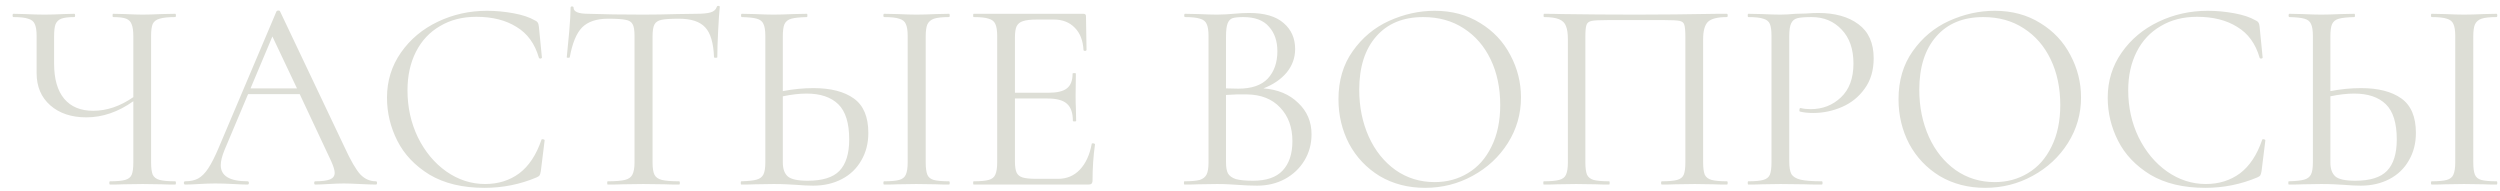 <?xml version="1.0" encoding="UTF-8"?> <svg xmlns="http://www.w3.org/2000/svg" width="183" height="14" viewBox="0 0 183 14" fill="none"> <path d="M12.82 13.27C12.86 13.27 12.88 13.31 12.88 13.39C12.88 13.47 12.86 13.51 12.82 13.51C12.407 13.51 12.073 13.503 11.82 13.49L10.44 13.47L9.02 13.49C8.793 13.503 8.473 13.51 8.06 13.51C8.02 13.51 8 13.47 8 13.39C8 13.31 8.02 13.27 8.06 13.27C8.567 13.27 8.933 13.236 9.16 13.17C9.4 13.103 9.56 12.976 9.64 12.79C9.72 12.603 9.76 12.303 9.76 11.89V7.41C8.653 8.196 7.507 8.59 6.32 8.59C5.227 8.59 4.347 8.296 3.68 7.71C3.013 7.123 2.68 6.336 2.68 5.35V2.63C2.68 2.23 2.633 1.936 2.54 1.75C2.46 1.563 2.3 1.436 2.06 1.37C1.833 1.29 1.473 1.25 0.98 1.25C0.94 1.25 0.92 1.21 0.92 1.13C0.92 1.05 0.94 1.01 0.98 1.01L1.82 1.03C2.353 1.056 2.833 1.07 3.26 1.07C3.66 1.07 4.127 1.056 4.66 1.03L5.44 1.01C5.48 1.01 5.5 1.05 5.5 1.13C5.5 1.21 5.48 1.25 5.44 1.25C5.013 1.25 4.693 1.29 4.48 1.37C4.28 1.45 4.14 1.59 4.06 1.79C3.993 1.976 3.96 2.27 3.96 2.67V4.65C3.96 5.783 4.207 6.643 4.7 7.23C5.193 7.816 5.9 8.11 6.82 8.11C7.82 8.11 8.8 7.776 9.76 7.11V2.67C9.76 2.27 9.72 1.976 9.64 1.79C9.573 1.59 9.44 1.45 9.24 1.37C9.04 1.29 8.72 1.25 8.28 1.25C8.253 1.25 8.24 1.21 8.24 1.13C8.24 1.05 8.253 1.01 8.28 1.01L9.16 1.03C9.693 1.056 10.12 1.07 10.44 1.07C10.8 1.07 11.26 1.056 11.82 1.03L12.82 1.01C12.86 1.01 12.88 1.05 12.88 1.13C12.88 1.21 12.86 1.25 12.82 1.25C12.313 1.25 11.933 1.29 11.68 1.37C11.44 1.436 11.273 1.563 11.18 1.75C11.1 1.936 11.06 2.23 11.06 2.63V11.89C11.06 12.29 11.1 12.59 11.18 12.79C11.273 12.976 11.44 13.103 11.68 13.17C11.933 13.236 12.313 13.27 12.82 13.27ZM27.519 13.27C27.572 13.27 27.599 13.31 27.599 13.39C27.599 13.47 27.572 13.51 27.519 13.51C27.266 13.51 26.872 13.496 26.339 13.47C25.806 13.443 25.419 13.43 25.179 13.43C24.886 13.43 24.512 13.443 24.059 13.47C23.632 13.496 23.306 13.51 23.079 13.51C23.026 13.51 22.999 13.47 22.999 13.39C22.999 13.31 23.026 13.27 23.079 13.27C23.572 13.27 23.932 13.223 24.159 13.13C24.386 13.036 24.499 12.876 24.499 12.65C24.499 12.463 24.412 12.176 24.239 11.79L21.939 6.89H18.159L16.439 10.97C16.252 11.423 16.159 11.796 16.159 12.09C16.159 12.876 16.812 13.27 18.119 13.27C18.186 13.27 18.219 13.31 18.219 13.39C18.219 13.47 18.186 13.51 18.119 13.51C17.879 13.51 17.532 13.496 17.079 13.47C16.572 13.443 16.132 13.43 15.759 13.43C15.412 13.43 15.012 13.443 14.559 13.47C14.159 13.496 13.826 13.51 13.559 13.51C13.492 13.51 13.459 13.47 13.459 13.39C13.459 13.31 13.492 13.27 13.559 13.27C13.932 13.27 14.246 13.203 14.499 13.07C14.766 12.923 15.012 12.676 15.239 12.33C15.479 11.97 15.739 11.456 16.019 10.79L20.239 0.83C20.266 0.79 20.312 0.77 20.379 0.77C20.446 0.77 20.486 0.79 20.499 0.83L25.219 10.77C25.672 11.756 26.059 12.423 26.379 12.77C26.699 13.103 27.079 13.27 27.519 13.27ZM18.339 6.47H21.739L19.939 2.67L18.339 6.47ZM35.648 0.79C36.288 0.79 36.934 0.85 37.588 0.97C38.241 1.09 38.761 1.263 39.148 1.49C39.268 1.543 39.341 1.603 39.368 1.67C39.408 1.723 39.434 1.823 39.448 1.97L39.668 4.21C39.668 4.25 39.634 4.276 39.568 4.29C39.501 4.29 39.461 4.27 39.448 4.23C39.154 3.203 38.608 2.45 37.808 1.97C37.021 1.476 36.041 1.23 34.868 1.23C33.854 1.23 32.968 1.456 32.208 1.91C31.448 2.35 30.861 2.976 30.448 3.79C30.034 4.603 29.828 5.543 29.828 6.61C29.828 7.85 30.081 8.996 30.588 10.05C31.108 11.103 31.801 11.936 32.668 12.55C33.548 13.163 34.494 13.47 35.508 13.47C36.468 13.47 37.301 13.21 38.008 12.69C38.714 12.156 39.254 11.343 39.628 10.25C39.628 10.21 39.654 10.19 39.708 10.19C39.748 10.19 39.781 10.196 39.808 10.21C39.848 10.223 39.868 10.243 39.868 10.27L39.588 12.53C39.561 12.69 39.528 12.796 39.488 12.85C39.461 12.89 39.388 12.936 39.268 12.99C38.068 13.496 36.801 13.75 35.468 13.75C33.868 13.75 32.528 13.43 31.448 12.79C30.381 12.136 29.594 11.31 29.088 10.31C28.581 9.31 28.328 8.256 28.328 7.15C28.328 5.923 28.668 4.823 29.348 3.85C30.028 2.876 30.928 2.123 32.048 1.59C33.168 1.056 34.368 0.79 35.648 0.79ZM44.507 1.37C43.667 1.37 43.033 1.583 42.607 2.01C42.193 2.436 41.893 3.163 41.707 4.19C41.707 4.216 41.667 4.23 41.587 4.23C41.52 4.23 41.487 4.216 41.487 4.19C41.54 3.71 41.6 3.083 41.667 2.31C41.733 1.536 41.767 0.956 41.767 0.57C41.767 0.503 41.8 0.47 41.867 0.47C41.947 0.47 41.987 0.503 41.987 0.57C41.987 0.863 42.347 1.01 43.067 1.01C44.2 1.05 45.54 1.07 47.087 1.07C47.873 1.07 48.707 1.056 49.587 1.03L50.947 1.01C51.427 1.01 51.78 0.976 52.007 0.91C52.247 0.843 52.4 0.71 52.467 0.51C52.48 0.456 52.52 0.43 52.587 0.43C52.653 0.43 52.687 0.456 52.687 0.51C52.647 0.896 52.607 1.483 52.567 2.27C52.527 3.056 52.507 3.696 52.507 4.19C52.507 4.216 52.467 4.23 52.387 4.23C52.307 4.23 52.267 4.216 52.267 4.19C52.227 3.15 52.013 2.423 51.627 2.01C51.24 1.583 50.6 1.37 49.707 1.37C49.107 1.37 48.68 1.396 48.427 1.45C48.173 1.503 48 1.616 47.907 1.79C47.813 1.963 47.767 2.256 47.767 2.67V11.89C47.767 12.303 47.813 12.603 47.907 12.79C48 12.976 48.18 13.103 48.447 13.17C48.713 13.236 49.133 13.27 49.707 13.27C49.747 13.27 49.767 13.31 49.767 13.39C49.767 13.47 49.747 13.51 49.707 13.51C49.267 13.51 48.913 13.503 48.647 13.49L47.087 13.47L45.587 13.49C45.32 13.503 44.953 13.51 44.487 13.51C44.46 13.51 44.447 13.47 44.447 13.39C44.447 13.31 44.46 13.27 44.487 13.27C45.06 13.27 45.48 13.236 45.747 13.17C46.013 13.103 46.193 12.976 46.287 12.79C46.393 12.59 46.447 12.29 46.447 11.89V2.63C46.447 2.216 46.4 1.93 46.307 1.77C46.213 1.596 46.04 1.49 45.787 1.45C45.533 1.396 45.107 1.37 44.507 1.37ZM59.542 6.45C60.809 6.45 61.796 6.703 62.502 7.21C63.209 7.716 63.562 8.556 63.562 9.73C63.562 10.49 63.389 11.163 63.042 11.75C62.709 12.336 62.236 12.79 61.622 13.11C61.009 13.43 60.309 13.59 59.522 13.59C59.176 13.59 58.762 13.57 58.282 13.53C58.096 13.516 57.856 13.503 57.562 13.49C57.282 13.476 56.969 13.47 56.622 13.47L55.302 13.49C55.049 13.503 54.702 13.51 54.262 13.51C54.236 13.51 54.222 13.47 54.222 13.39C54.222 13.31 54.236 13.27 54.262 13.27C54.782 13.256 55.156 13.216 55.382 13.15C55.622 13.083 55.789 12.956 55.882 12.77C55.976 12.583 56.022 12.29 56.022 11.89V2.63C56.022 2.23 55.976 1.936 55.882 1.75C55.802 1.563 55.642 1.436 55.402 1.37C55.176 1.303 54.809 1.263 54.302 1.25C54.262 1.25 54.242 1.21 54.242 1.13C54.242 1.05 54.262 1.01 54.302 1.01L55.262 1.03C55.796 1.056 56.249 1.07 56.622 1.07C57.009 1.07 57.496 1.056 58.082 1.03L59.062 1.01C59.089 1.01 59.102 1.05 59.102 1.13C59.102 1.21 59.089 1.25 59.062 1.25C58.542 1.263 58.162 1.303 57.922 1.37C57.682 1.436 57.516 1.57 57.422 1.77C57.342 1.956 57.302 2.256 57.302 2.67V6.67C58.062 6.523 58.809 6.45 59.542 6.45ZM59.122 13.23C60.202 13.23 60.976 12.99 61.442 12.51C61.922 12.016 62.162 11.25 62.162 10.21C62.162 9.01 61.896 8.15 61.362 7.63C60.829 7.11 60.056 6.85 59.042 6.85C58.522 6.85 57.942 6.916 57.302 7.05V11.89C57.302 12.356 57.422 12.696 57.662 12.91C57.902 13.123 58.389 13.23 59.122 13.23ZM67.762 11.89C67.762 12.29 67.802 12.59 67.882 12.79C67.962 12.976 68.116 13.103 68.342 13.17C68.582 13.236 68.956 13.27 69.462 13.27C69.502 13.27 69.522 13.31 69.522 13.39C69.522 13.47 69.502 13.51 69.462 13.51C69.062 13.51 68.742 13.503 68.502 13.49L67.082 13.47L65.702 13.49C65.462 13.503 65.136 13.51 64.722 13.51C64.682 13.51 64.662 13.47 64.662 13.39C64.662 13.31 64.682 13.27 64.722 13.27C65.229 13.27 65.596 13.236 65.822 13.17C66.062 13.103 66.222 12.976 66.302 12.79C66.396 12.59 66.442 12.29 66.442 11.89V2.63C66.442 2.23 66.396 1.936 66.302 1.75C66.222 1.563 66.062 1.436 65.822 1.37C65.596 1.29 65.229 1.25 64.722 1.25C64.682 1.25 64.662 1.21 64.662 1.13C64.662 1.05 64.682 1.01 64.722 1.01L65.702 1.03C66.262 1.056 66.722 1.07 67.082 1.07C67.482 1.07 67.962 1.056 68.522 1.03L69.462 1.01C69.502 1.01 69.522 1.05 69.522 1.13C69.522 1.21 69.502 1.25 69.462 1.25C68.969 1.25 68.602 1.29 68.362 1.37C68.136 1.45 67.976 1.59 67.882 1.79C67.802 1.976 67.762 2.27 67.762 2.67V11.89ZM79.914 10.53C79.914 10.503 79.941 10.49 79.994 10.49C80.034 10.49 80.067 10.496 80.094 10.51C80.134 10.523 80.154 10.543 80.154 10.57C80.034 11.41 79.974 12.29 79.974 13.21C79.974 13.316 79.947 13.396 79.894 13.45C79.854 13.49 79.774 13.51 79.654 13.51H71.274C71.247 13.51 71.234 13.47 71.234 13.39C71.234 13.31 71.247 13.27 71.274 13.27C71.781 13.27 72.147 13.236 72.374 13.17C72.614 13.103 72.774 12.976 72.854 12.79C72.947 12.59 72.994 12.29 72.994 11.89V2.63C72.994 2.23 72.947 1.936 72.854 1.75C72.774 1.563 72.614 1.436 72.374 1.37C72.147 1.29 71.781 1.25 71.274 1.25C71.247 1.25 71.234 1.21 71.234 1.13C71.234 1.05 71.247 1.01 71.274 1.01H79.314C79.434 1.01 79.494 1.07 79.494 1.19L79.534 3.65C79.534 3.69 79.501 3.716 79.434 3.73C79.367 3.73 79.327 3.71 79.314 3.67C79.274 2.963 79.061 2.416 78.674 2.03C78.287 1.63 77.774 1.43 77.134 1.43H75.914C75.447 1.43 75.101 1.47 74.874 1.55C74.661 1.616 74.507 1.743 74.414 1.93C74.334 2.103 74.294 2.37 74.294 2.73V6.79H76.734C77.374 6.79 77.827 6.683 78.094 6.47C78.374 6.256 78.514 5.896 78.514 5.39C78.514 5.363 78.554 5.35 78.634 5.35C78.714 5.35 78.754 5.363 78.754 5.39L78.734 7.01C78.734 7.396 78.741 7.69 78.754 7.89L78.774 8.85C78.774 8.876 78.734 8.89 78.654 8.89C78.574 8.89 78.534 8.876 78.534 8.85C78.534 8.263 78.387 7.843 78.094 7.59C77.814 7.336 77.341 7.21 76.674 7.21H74.294V11.81C74.294 12.183 74.334 12.456 74.414 12.63C74.494 12.803 74.641 12.923 74.854 12.99C75.067 13.056 75.401 13.09 75.854 13.09H77.454C78.094 13.09 78.627 12.863 79.054 12.41C79.481 11.956 79.767 11.33 79.914 10.53ZM92.484 6.47C93.537 6.55 94.384 6.903 95.024 7.53C95.677 8.143 96.004 8.91 96.004 9.83C96.004 10.536 95.83 11.176 95.484 11.75C95.137 12.323 94.657 12.776 94.044 13.11C93.444 13.43 92.77 13.59 92.024 13.59C91.584 13.59 91.104 13.57 90.584 13.53C90.397 13.516 90.177 13.503 89.924 13.49C89.67 13.476 89.39 13.47 89.084 13.47L87.724 13.49C87.484 13.503 87.144 13.51 86.704 13.51C86.677 13.51 86.664 13.47 86.664 13.39C86.664 13.31 86.677 13.27 86.704 13.27C87.21 13.27 87.584 13.236 87.824 13.17C88.064 13.09 88.23 12.956 88.324 12.77C88.417 12.583 88.464 12.29 88.464 11.89V2.63C88.464 2.23 88.417 1.936 88.324 1.75C88.244 1.563 88.084 1.436 87.844 1.37C87.604 1.29 87.237 1.25 86.744 1.25C86.704 1.25 86.684 1.21 86.684 1.13C86.684 1.05 86.704 1.01 86.744 1.01L87.724 1.03C88.284 1.056 88.737 1.07 89.084 1.07C89.324 1.07 89.544 1.063 89.744 1.05C89.957 1.036 90.137 1.023 90.284 1.01C90.697 0.97 91.084 0.95 91.444 0.95C92.564 0.95 93.404 1.196 93.964 1.69C94.524 2.17 94.804 2.803 94.804 3.59C94.804 4.23 94.597 4.803 94.184 5.31C93.77 5.803 93.204 6.19 92.484 6.47ZM91.004 1.25C90.657 1.25 90.397 1.276 90.224 1.33C90.064 1.383 89.944 1.51 89.864 1.71C89.784 1.91 89.744 2.23 89.744 2.67V6.47L90.644 6.49C91.617 6.49 92.337 6.243 92.804 5.75C93.27 5.243 93.504 4.576 93.504 3.75C93.504 3.003 93.297 2.403 92.884 1.95C92.484 1.483 91.857 1.25 91.004 1.25ZM91.724 13.23C92.697 13.23 93.417 12.983 93.884 12.49C94.364 11.983 94.604 11.263 94.604 10.33C94.604 9.316 94.304 8.496 93.704 7.87C93.117 7.243 92.304 6.923 91.264 6.91C90.837 6.896 90.33 6.91 89.744 6.95V11.89C89.744 12.236 89.79 12.503 89.884 12.69C89.99 12.876 90.184 13.016 90.464 13.11C90.757 13.19 91.177 13.23 91.724 13.23ZM104.316 13.75C103.076 13.75 101.969 13.463 100.996 12.89C100.036 12.303 99.289 11.516 98.756 10.53C98.236 9.53 97.976 8.443 97.976 7.27C97.976 5.896 98.323 4.723 99.016 3.75C99.709 2.763 100.596 2.023 101.676 1.53C102.769 1.036 103.883 0.79 105.016 0.79C106.283 0.79 107.396 1.09 108.356 1.69C109.316 2.276 110.049 3.056 110.556 4.03C111.076 5.003 111.336 6.036 111.336 7.13C111.336 8.343 111.016 9.456 110.376 10.47C109.736 11.483 108.876 12.283 107.796 12.87C106.729 13.456 105.569 13.75 104.316 13.75ZM105.016 13.33C105.923 13.33 106.736 13.11 107.456 12.67C108.189 12.23 108.763 11.583 109.176 10.73C109.603 9.876 109.816 8.863 109.816 7.69C109.816 6.436 109.583 5.323 109.116 4.35C108.649 3.376 107.989 2.616 107.136 2.07C106.296 1.523 105.309 1.25 104.176 1.25C102.709 1.25 101.563 1.723 100.736 2.67C99.909 3.616 99.496 4.916 99.496 6.57C99.496 7.823 99.729 8.97 100.196 10.01C100.663 11.036 101.316 11.85 102.156 12.45C102.996 13.036 103.949 13.33 105.016 13.33ZM126.409 13.27C126.449 13.27 126.469 13.31 126.469 13.39C126.469 13.47 126.449 13.51 126.409 13.51C125.982 13.51 125.649 13.503 125.409 13.49L124.049 13.47L122.629 13.49C122.389 13.503 122.062 13.51 121.649 13.51C121.609 13.51 121.589 13.47 121.589 13.39C121.589 13.31 121.609 13.27 121.649 13.27C122.155 13.27 122.529 13.236 122.769 13.17C123.009 13.103 123.169 12.976 123.249 12.79C123.329 12.59 123.369 12.29 123.369 11.89V2.71C123.369 2.256 123.342 1.956 123.289 1.81C123.249 1.663 123.135 1.57 122.949 1.53C122.762 1.49 122.382 1.47 121.809 1.47H117.709C117.109 1.47 116.709 1.49 116.509 1.53C116.309 1.57 116.182 1.67 116.129 1.83C116.075 1.976 116.049 2.27 116.049 2.71V11.89C116.049 12.29 116.089 12.59 116.169 12.79C116.262 12.976 116.422 13.103 116.649 13.17C116.889 13.236 117.269 13.27 117.789 13.27C117.815 13.27 117.829 13.31 117.829 13.39C117.829 13.47 117.815 13.51 117.789 13.51C117.375 13.51 117.049 13.503 116.809 13.49L115.369 13.47L114.009 13.49C113.769 13.503 113.435 13.51 113.009 13.51C112.982 13.51 112.969 13.47 112.969 13.39C112.969 13.31 112.982 13.27 113.009 13.27C113.515 13.27 113.889 13.236 114.129 13.17C114.382 13.103 114.549 12.976 114.629 12.79C114.722 12.59 114.769 12.29 114.769 11.89V2.87C114.769 2.456 114.722 2.136 114.629 1.91C114.549 1.683 114.382 1.516 114.129 1.41C113.875 1.303 113.509 1.25 113.029 1.25C113.002 1.25 112.989 1.21 112.989 1.13C112.989 1.05 113.002 1.01 113.029 1.01C113.482 1.01 113.915 1.016 114.329 1.03C116.062 1.056 117.882 1.07 119.789 1.07C121.522 1.07 123.509 1.05 125.749 1.01H126.409C126.449 1.01 126.469 1.05 126.469 1.13C126.469 1.21 126.449 1.25 126.409 1.25C125.715 1.25 125.249 1.37 125.009 1.61C124.782 1.85 124.669 2.27 124.669 2.87V11.89C124.669 12.29 124.709 12.59 124.789 12.79C124.882 12.976 125.049 13.103 125.289 13.17C125.529 13.236 125.902 13.27 126.409 13.27ZM130.973 11.81C130.973 12.236 131.026 12.55 131.133 12.75C131.253 12.936 131.473 13.07 131.793 13.15C132.126 13.23 132.646 13.27 133.353 13.27C133.393 13.27 133.413 13.31 133.413 13.39C133.413 13.47 133.393 13.51 133.353 13.51C132.806 13.51 132.379 13.503 132.073 13.49L130.333 13.47L128.993 13.49C128.739 13.503 128.399 13.51 127.973 13.51C127.946 13.51 127.933 13.47 127.933 13.39C127.933 13.31 127.946 13.27 127.973 13.27C128.479 13.27 128.846 13.236 129.073 13.17C129.313 13.103 129.473 12.976 129.553 12.79C129.633 12.59 129.673 12.29 129.673 11.89V2.63C129.673 2.23 129.633 1.936 129.553 1.75C129.473 1.563 129.313 1.436 129.073 1.37C128.846 1.29 128.479 1.25 127.973 1.25C127.946 1.25 127.933 1.21 127.933 1.13C127.933 1.05 127.946 1.01 127.973 1.01L128.973 1.03C129.533 1.056 129.979 1.07 130.313 1.07C130.646 1.07 131.019 1.05 131.433 1.01C131.593 1.01 131.846 1.003 132.193 0.99C132.539 0.963 132.839 0.95 133.093 0.95C134.319 0.95 135.299 1.223 136.033 1.77C136.779 2.316 137.153 3.15 137.153 4.27C137.153 5.15 136.933 5.89 136.493 6.49C136.066 7.09 135.513 7.536 134.833 7.83C134.153 8.123 133.453 8.27 132.733 8.27C132.346 8.27 132.026 8.236 131.773 8.17C131.733 8.17 131.713 8.136 131.713 8.07C131.713 8.03 131.719 7.99 131.733 7.95C131.759 7.91 131.786 7.896 131.813 7.91C132.026 7.963 132.266 7.99 132.533 7.99C133.413 7.99 134.153 7.703 134.753 7.13C135.366 6.556 135.673 5.73 135.673 4.65C135.673 3.596 135.386 2.77 134.813 2.17C134.239 1.556 133.506 1.25 132.613 1.25C132.133 1.25 131.786 1.276 131.573 1.33C131.359 1.383 131.206 1.51 131.113 1.71C131.019 1.896 130.973 2.216 130.973 2.67V11.81ZM145.312 13.75C144.072 13.75 142.966 13.463 141.992 12.89C141.032 12.303 140.286 11.516 139.752 10.53C139.232 9.53 138.972 8.443 138.972 7.27C138.972 5.896 139.319 4.723 140.012 3.75C140.706 2.763 141.592 2.023 142.672 1.53C143.766 1.036 144.879 0.79 146.012 0.79C147.279 0.79 148.392 1.09 149.352 1.69C150.312 2.276 151.046 3.056 151.552 4.03C152.072 5.003 152.332 6.036 152.332 7.13C152.332 8.343 152.012 9.456 151.372 10.47C150.732 11.483 149.872 12.283 148.792 12.87C147.726 13.456 146.566 13.75 145.312 13.75ZM146.012 13.33C146.919 13.33 147.732 13.11 148.452 12.67C149.186 12.23 149.759 11.583 150.172 10.73C150.599 9.876 150.812 8.863 150.812 7.69C150.812 6.436 150.579 5.323 150.112 4.35C149.646 3.376 148.986 2.616 148.132 2.07C147.292 1.523 146.306 1.25 145.172 1.25C143.706 1.25 142.559 1.723 141.732 2.67C140.906 3.616 140.492 4.916 140.492 6.57C140.492 7.823 140.726 8.97 141.192 10.01C141.659 11.036 142.312 11.85 143.152 12.45C143.992 13.036 144.946 13.33 146.012 13.33ZM161.605 0.79C162.245 0.79 162.891 0.85 163.545 0.97C164.198 1.09 164.718 1.263 165.105 1.49C165.225 1.543 165.298 1.603 165.325 1.67C165.365 1.723 165.391 1.823 165.405 1.97L165.625 4.21C165.625 4.25 165.591 4.276 165.525 4.29C165.458 4.29 165.418 4.27 165.405 4.23C165.111 3.203 164.565 2.45 163.765 1.97C162.978 1.476 161.998 1.23 160.825 1.23C159.811 1.23 158.925 1.456 158.165 1.91C157.405 2.35 156.818 2.976 156.405 3.79C155.991 4.603 155.785 5.543 155.785 6.61C155.785 7.85 156.038 8.996 156.545 10.05C157.065 11.103 157.758 11.936 158.625 12.55C159.505 13.163 160.451 13.47 161.465 13.47C162.425 13.47 163.258 13.21 163.965 12.69C164.671 12.156 165.211 11.343 165.585 10.25C165.585 10.21 165.611 10.19 165.665 10.19C165.705 10.19 165.738 10.196 165.765 10.21C165.805 10.223 165.825 10.243 165.825 10.27L165.545 12.53C165.518 12.69 165.485 12.796 165.445 12.85C165.418 12.89 165.345 12.936 165.225 12.99C164.025 13.496 162.758 13.75 161.425 13.75C159.825 13.75 158.485 13.43 157.405 12.79C156.338 12.136 155.551 11.31 155.045 10.31C154.538 9.31 154.285 8.256 154.285 7.15C154.285 5.923 154.625 4.823 155.305 3.85C155.985 2.876 156.885 2.123 158.005 1.59C159.125 1.056 160.325 0.79 161.605 0.79ZM172.824 6.45C174.09 6.45 175.077 6.703 175.784 7.21C176.49 7.716 176.844 8.556 176.844 9.73C176.844 10.49 176.67 11.163 176.324 11.75C175.99 12.336 175.517 12.79 174.904 13.11C174.29 13.43 173.59 13.59 172.804 13.59C172.457 13.59 172.044 13.57 171.564 13.53C171.377 13.516 171.137 13.503 170.844 13.49C170.564 13.476 170.25 13.47 169.904 13.47L168.584 13.49C168.33 13.503 167.984 13.51 167.544 13.51C167.517 13.51 167.504 13.47 167.504 13.39C167.504 13.31 167.517 13.27 167.544 13.27C168.064 13.256 168.437 13.216 168.664 13.15C168.904 13.083 169.07 12.956 169.164 12.77C169.257 12.583 169.304 12.29 169.304 11.89V2.63C169.304 2.23 169.257 1.936 169.164 1.75C169.084 1.563 168.924 1.436 168.684 1.37C168.457 1.303 168.09 1.263 167.584 1.25C167.544 1.25 167.524 1.21 167.524 1.13C167.524 1.05 167.544 1.01 167.584 1.01L168.544 1.03C169.077 1.056 169.53 1.07 169.904 1.07C170.29 1.07 170.777 1.056 171.364 1.03L172.344 1.01C172.37 1.01 172.384 1.05 172.384 1.13C172.384 1.21 172.37 1.25 172.344 1.25C171.824 1.263 171.444 1.303 171.204 1.37C170.964 1.436 170.797 1.57 170.704 1.77C170.624 1.956 170.584 2.256 170.584 2.67V6.67C171.344 6.523 172.09 6.45 172.824 6.45ZM172.404 13.23C173.484 13.23 174.257 12.99 174.724 12.51C175.204 12.016 175.444 11.25 175.444 10.21C175.444 9.01 175.177 8.15 174.644 7.63C174.11 7.11 173.337 6.85 172.324 6.85C171.804 6.85 171.224 6.916 170.584 7.05V11.89C170.584 12.356 170.704 12.696 170.944 12.91C171.184 13.123 171.67 13.23 172.404 13.23ZM181.044 11.89C181.044 12.29 181.084 12.59 181.164 12.79C181.244 12.976 181.397 13.103 181.624 13.17C181.864 13.236 182.237 13.27 182.744 13.27C182.784 13.27 182.804 13.31 182.804 13.39C182.804 13.47 182.784 13.51 182.744 13.51C182.344 13.51 182.024 13.503 181.784 13.49L180.364 13.47L178.984 13.49C178.744 13.503 178.417 13.51 178.004 13.51C177.964 13.51 177.944 13.47 177.944 13.39C177.944 13.31 177.964 13.27 178.004 13.27C178.51 13.27 178.877 13.236 179.104 13.17C179.344 13.103 179.504 12.976 179.584 12.79C179.677 12.59 179.724 12.29 179.724 11.89V2.63C179.724 2.23 179.677 1.936 179.584 1.75C179.504 1.563 179.344 1.436 179.104 1.37C178.877 1.29 178.51 1.25 178.004 1.25C177.964 1.25 177.944 1.21 177.944 1.13C177.944 1.05 177.964 1.01 178.004 1.01L178.984 1.03C179.544 1.056 180.004 1.07 180.364 1.07C180.764 1.07 181.244 1.056 181.804 1.03L182.744 1.01C182.784 1.01 182.804 1.05 182.804 1.13C182.804 1.21 182.784 1.25 182.744 1.25C182.25 1.25 181.884 1.29 181.644 1.37C181.417 1.45 181.257 1.59 181.164 1.79C181.084 1.976 181.044 2.27 181.044 2.67V11.89Z" fill="#DDDED6"></path> </svg> 